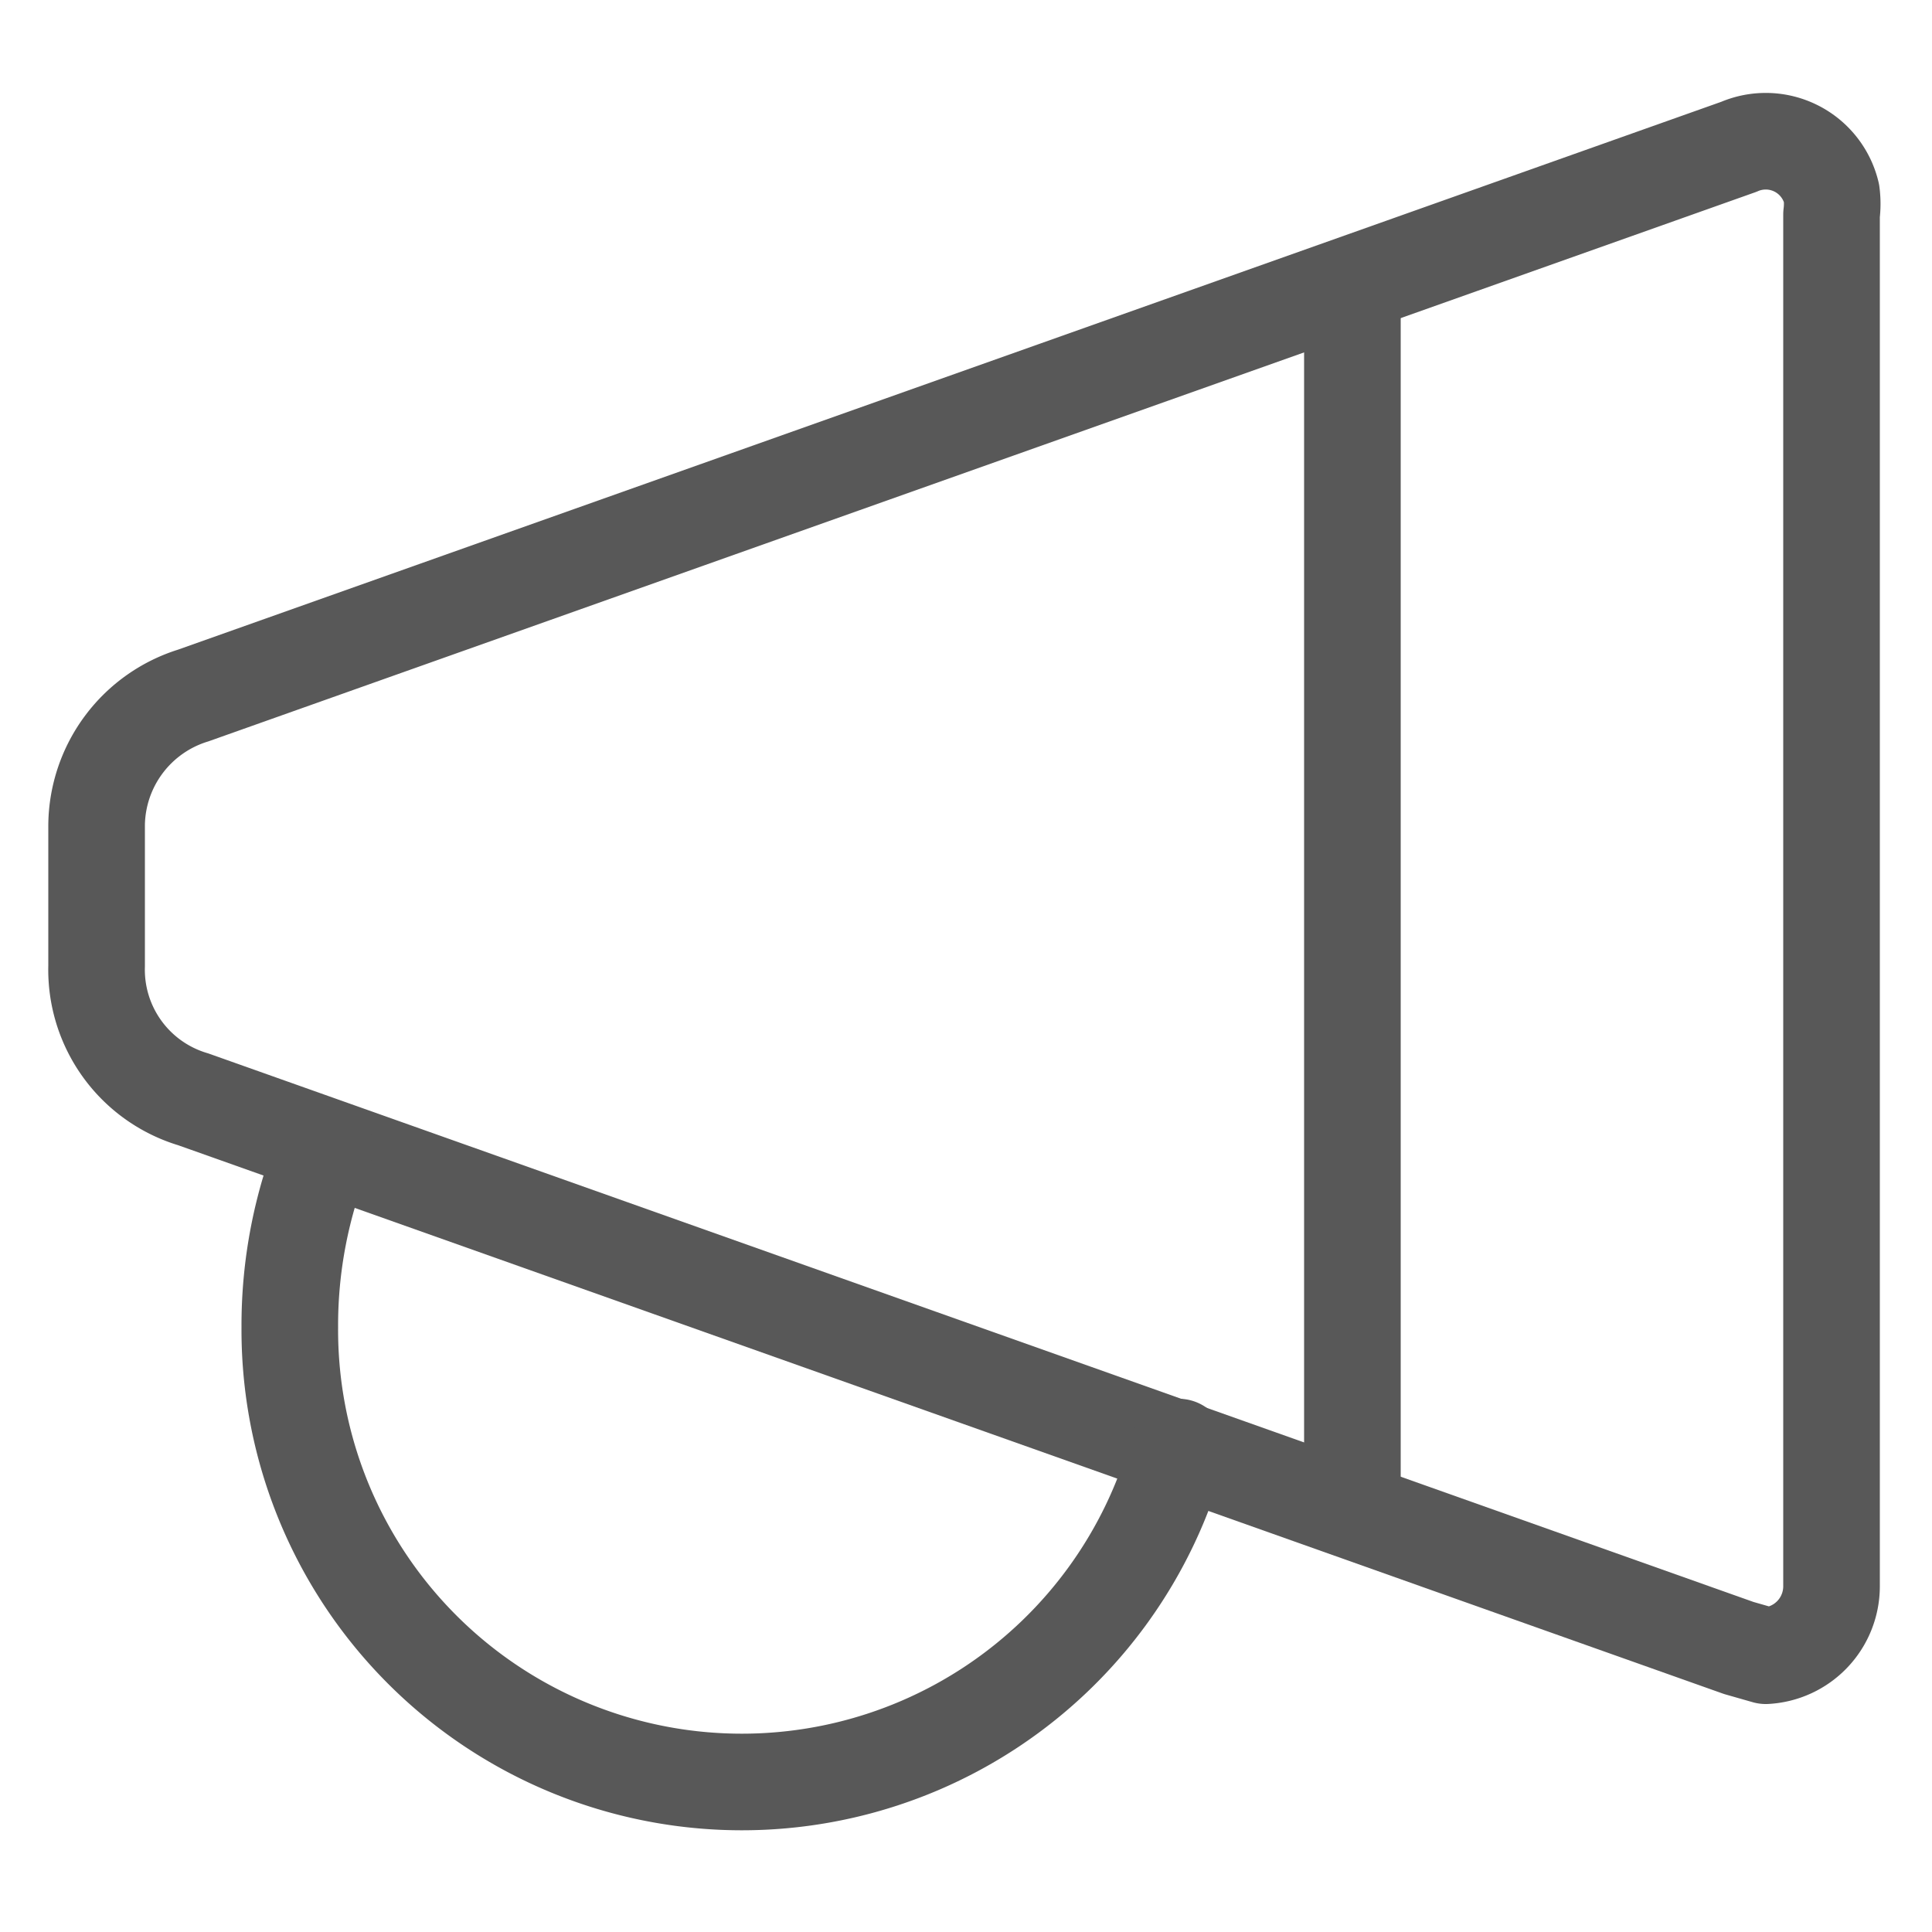 <svg xmlns="http://www.w3.org/2000/svg" viewBox="0 0 10 10"><defs><style>.cls-1{fill:none;stroke:#585858;stroke-linecap:round;stroke-linejoin:round;stroke-width:0.5px;}</style></defs><title>req</title><path class="cls-1" d="M9,8.53,1,5.69A.7.7,0,0,1,.5,5V4.27A.71.71,0,0,1,1,3.6L9,.76A.35.35,0,0,1,9.48,1a.43.43,0,0,1,0,.11v7.1a.36.36,0,0,1-.34.36Z"/><path class="cls-1" d="M6.1,7.49a2.34,2.34,0,0,1-4.6-.62,2.44,2.44,0,0,1,.18-.93"/><path class="cls-1" d="M7,1.48V7.81"/></svg>